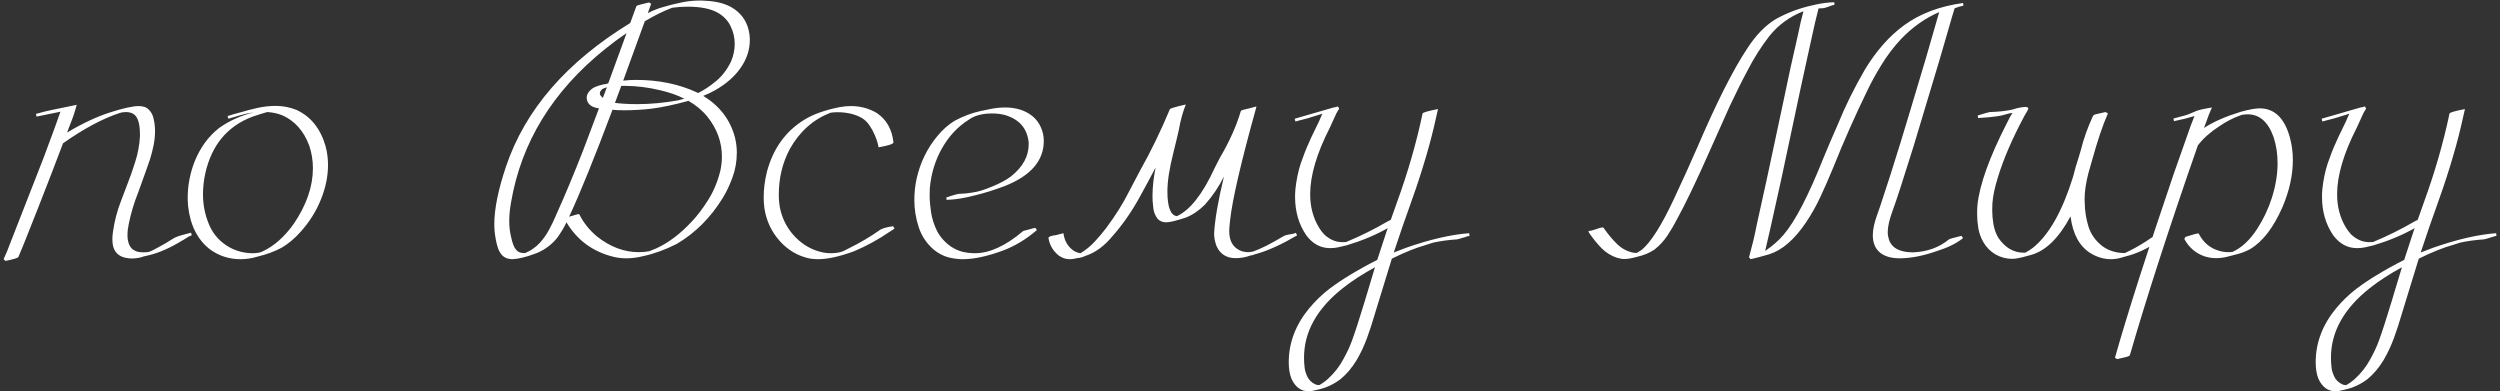 <?xml version="1.0" encoding="UTF-8"?> <svg xmlns="http://www.w3.org/2000/svg" width="447" height="70" viewBox="0 0 447 70" fill="none"><rect x="0" y="0" width="447" height="70" fill="#333333" stroke="none"/><path d="M0.971 46.658L0.657 46.344V46.313C1.096 45.371 1.494 44.408 1.85 43.424C4.404 36.935 6.371 31.901 7.753 28.322C9.323 24.135 10.338 21.362 10.798 20.001H10.83V19.97L6.528 20.849L6.434 20.346C6.622 20.325 6.915 20.252 7.313 20.127C7.711 19.98 9.846 19.52 13.718 18.745C13.383 20.001 12.986 21.184 12.525 22.293L11.991 23.706C14.671 22.094 17.203 20.901 19.59 20.127C21.997 19.352 23.734 18.965 24.802 18.965C25.618 18.965 26.225 19.185 26.623 19.624C27.041 20.043 27.314 20.545 27.439 21.131C27.586 21.697 27.669 22.22 27.69 22.701L27.722 23.329C27.722 24.292 27.628 25.213 27.439 26.092C27.251 26.971 27.041 27.777 26.811 28.51C26.623 29.096 25.922 31.064 24.708 34.413C23.954 36.297 23.389 38.191 23.012 40.096C22.866 40.766 22.792 41.425 22.792 42.074C22.792 42.723 22.907 43.309 23.138 43.832C23.368 44.334 23.776 44.701 24.362 44.931C24.718 45.057 25.126 45.12 25.587 45.12C25.88 45.12 26.204 45.099 26.56 45.057C27.021 44.91 27.628 44.617 28.381 44.178C29.26 43.717 30.098 43.225 30.893 42.702C31.249 42.451 31.866 42.21 32.745 41.98C33.625 41.749 34.096 41.624 34.158 41.603L34.284 42.074C33.865 42.22 33.457 42.44 33.059 42.733L32.934 42.796C32.829 42.88 32.725 42.943 32.62 42.984C30.464 44.303 28.486 45.182 26.686 45.622L25.712 45.842C25.084 46.093 24.341 46.218 23.483 46.218L23.044 46.187C21.076 45.999 20.092 44.879 20.092 42.827C20.092 42.388 20.123 41.959 20.186 41.54C20.458 39.572 20.94 37.709 21.631 35.951L22.604 33.377C23.19 31.911 23.713 30.436 24.174 28.949C24.655 27.442 24.938 25.925 25.022 24.397V23.988C25.022 21.791 24.509 20.524 23.483 20.189C23.169 20.085 22.855 20.032 22.541 20.032L21.819 20.095L21.348 20.221C18.313 21.226 14.953 23.026 11.269 25.621C10.076 28.803 8.59 32.654 6.811 37.176C4.738 42.451 3.566 45.371 3.294 45.936C3.189 46.124 2.415 46.365 0.971 46.658ZM43.013 46.344C41.003 46.344 39.193 45.768 37.581 44.617C35.32 42.88 34.002 40.274 33.625 36.799C33.583 36.318 33.562 35.836 33.562 35.355C33.562 33.199 33.96 31.074 34.755 28.981C35.781 26.406 37.267 24.365 39.214 22.858C41.056 21.56 43.117 20.639 45.399 20.095L44.112 20.315L42.856 20.629C42.144 20.859 41.474 21.058 40.846 21.226L40.689 20.755C41.464 20.503 42.259 20.273 43.075 20.064C44.059 19.771 45.075 19.509 46.121 19.279C47.189 19.049 48.256 18.933 49.324 18.933C50.58 18.933 51.815 19.174 53.029 19.656C55.582 20.849 57.309 23.005 58.209 26.124C58.502 27.212 58.649 28.332 58.649 29.483C58.649 31.535 58.22 33.607 57.362 35.7C56.524 37.793 55.31 39.719 53.719 41.477C52.673 42.65 51.563 43.581 50.391 44.272C49.114 44.962 47.639 45.507 45.964 45.904C45.001 46.197 44.017 46.344 43.013 46.344ZM45.116 45.276C45.912 45.276 46.519 45.172 46.938 44.962C49.031 43.979 50.904 42.315 52.558 39.97C54.818 36.621 55.949 33.324 55.949 30.08C55.949 28.677 55.729 27.327 55.289 26.029C54.327 23.455 52.757 21.665 50.58 20.66C49.742 20.305 48.811 20.095 47.785 20.032C46.906 20.284 46.037 20.556 45.179 20.849C40.658 22.544 37.832 25.935 36.702 31.022C36.43 32.236 36.294 33.481 36.294 34.758C36.294 36.684 36.67 38.515 37.424 40.253C38.177 41.99 39.412 43.33 41.129 44.272C42.364 44.921 43.693 45.255 45.116 45.276ZM91.617 46.344C91.345 46.344 91.052 46.302 90.738 46.218C90.445 46.135 90.173 45.988 89.921 45.779C89.524 45.402 89.231 44.931 89.042 44.366C88.854 43.801 88.718 43.257 88.634 42.733V42.702C88.467 41.864 88.383 40.985 88.383 40.064C88.383 37.343 89.084 33.9 90.487 29.734C93.919 19.603 101.319 11.063 112.685 4.114L113.784 1.099C113.847 0.974 114.6 0.754 116.045 0.44L116.453 0.691H116.421L115.825 2.355C116.788 1.853 117.709 1.487 118.588 1.256C119.551 0.963 120.587 0.702 121.696 0.471C122.827 0.22 123.999 0.095 125.213 0.095L125.904 0.126C128.499 0.21 130.477 0.848 131.838 2.041C133.219 3.213 133.963 4.825 134.067 6.877V7.159C134.067 8.897 133.523 10.55 132.435 12.12C131.367 13.669 129.839 15.009 127.85 16.139C127.222 16.495 126.521 16.83 125.747 17.144C128.677 18.944 130.561 21.403 131.398 24.522C131.629 25.464 131.744 26.375 131.744 27.254C131.744 28.845 131.482 30.341 130.959 31.744C130.456 33.125 129.881 34.34 129.232 35.386C127.076 38.903 124.334 41.645 121.006 43.612C118.975 44.638 116.997 45.36 115.071 45.779C114.004 46.051 112.978 46.187 111.994 46.187C111.241 46.187 110.498 46.103 109.765 45.936C106.039 45.036 103.213 42.974 101.288 39.75L101.225 39.876C100.869 40.63 100.408 41.414 99.843 42.231C99.278 43.026 98.556 43.727 97.677 44.334C96.965 44.816 96.233 45.182 95.479 45.433C93.993 45.978 92.706 46.281 91.617 46.344ZM114.224 45.088C114.831 45.088 115.438 45.036 116.045 44.931C116.128 44.91 116.547 44.743 117.301 44.429C119.519 43.424 121.655 41.812 123.706 39.593C124.669 38.589 125.632 37.322 126.594 35.794C127.578 34.245 128.311 32.497 128.792 30.551C128.981 29.692 129.075 28.845 129.075 28.008C129.075 25.391 128.206 23.005 126.469 20.849C125.569 19.739 124.438 18.797 123.078 18.023L122.795 18.117C120.451 18.745 118.42 19.174 116.704 19.404C114.988 19.614 113.292 19.718 111.618 19.718C110.697 19.718 109.995 19.687 109.514 19.624C106.29 28.206 103.705 34.58 101.759 38.746C102.784 38.432 103.328 38.275 103.391 38.275C103.517 38.275 103.601 38.327 103.642 38.432C104.375 39.876 105.401 41.153 106.719 42.262C109.085 44.146 111.586 45.088 114.224 45.088ZM107.787 17.52L108.509 15.605C108.488 15.605 108.31 15.668 107.975 15.794C107.64 15.919 107.41 16.149 107.285 16.484L107.253 16.673C107.253 16.924 107.379 17.144 107.63 17.332L107.787 17.52ZM113.972 18.619C116.338 18.619 118.787 18.389 121.32 17.929C121.906 17.782 122.251 17.688 122.356 17.646C121.121 17.018 119.687 16.516 118.054 16.139C115.877 15.616 113.774 15.354 111.743 15.354H111.084L109.953 18.4C111.126 18.546 112.465 18.619 113.972 18.619ZM124.805 16.641C125.872 16.118 126.961 15.396 128.07 14.475C129.18 13.533 130.069 12.35 130.739 10.927C131.158 9.922 131.367 8.886 131.367 7.819C131.367 6.709 131.116 5.652 130.613 4.647C130.111 3.622 129.326 2.816 128.259 2.23C126.982 1.539 125.213 1.194 122.952 1.194C122.01 1.194 121.1 1.256 120.221 1.382L120.126 1.413C118.703 1.937 117.091 2.732 115.291 3.8L111.429 14.412C112.204 14.328 112.978 14.287 113.753 14.287C117.73 14.287 121.32 15.019 124.522 16.484L124.805 16.641ZM93.909 45.245C94.935 44.806 95.803 44.199 96.515 43.424C97.164 42.712 97.719 41.927 98.179 41.069C98.64 40.211 99.058 39.342 99.435 38.463V38.432C100.984 35.02 102.606 31.137 104.302 26.783L107.096 19.373C105.819 19.206 105.097 18.672 104.93 17.772L104.898 17.489C104.898 17.091 105.045 16.715 105.338 16.359C105.652 15.982 106.039 15.699 106.5 15.511C106.981 15.323 107.473 15.176 107.975 15.072C108.206 15.072 108.446 15.019 108.698 14.915L108.76 14.883L112.026 5.935C110.77 6.772 109.493 7.714 108.195 8.76C98.797 16.317 93.187 25.475 91.366 36.234C91.156 37.406 91.052 38.495 91.052 39.499C91.052 40.546 91.167 41.519 91.397 42.419C91.481 42.859 91.606 43.309 91.774 43.769C91.941 44.23 92.193 44.607 92.528 44.9C92.821 45.13 93.218 45.245 93.721 45.245H93.909ZM146.281 46.344C145.758 46.344 145.245 46.302 144.743 46.218C142.67 45.779 140.891 44.732 139.405 43.079C137.919 41.404 137.008 39.447 136.673 37.207C136.59 36.579 136.548 35.93 136.548 35.261C136.548 33.774 136.747 32.236 137.144 30.645C138.254 26.542 140.472 23.465 143.801 21.414C145.391 20.43 147.506 19.677 150.143 19.153C150.813 19.028 151.472 18.965 152.121 18.965C153.838 18.965 155.397 19.384 156.799 20.221C158.516 21.393 159.5 23.141 159.751 25.464C159.751 25.736 158.861 26.029 157.082 26.343V26.312C157.082 26.249 157.03 26.009 156.925 25.59C156.82 25.171 156.642 24.679 156.391 24.114C156.161 23.549 155.858 22.994 155.481 22.45C155.125 21.906 154.685 21.466 154.162 21.131C152.948 20.42 151.462 20.064 149.703 20.064C149.306 20.064 148.898 20.095 148.479 20.158C145.381 21.372 142.963 23.528 141.226 26.626C139.907 29.096 139.248 31.828 139.248 34.821C139.248 35.847 139.353 36.788 139.562 37.647C140.043 39.531 140.964 41.153 142.325 42.513C143.706 43.874 145.287 44.743 147.066 45.12C147.527 45.224 148.008 45.276 148.51 45.276C149.662 45.276 150.551 45.088 151.179 44.711L151.65 44.46C153.701 43.455 155.544 42.377 157.176 41.226C157.553 40.891 158.39 40.63 159.688 40.441L159.939 40.881L159.06 41.446C157.051 42.827 154.926 43.989 152.686 44.931C150.112 45.873 147.977 46.344 146.281 46.344ZM172.153 46.344C171.295 46.344 170.416 46.229 169.516 45.999C168.616 45.747 167.768 45.297 166.972 44.648C165.696 43.56 164.795 42.22 164.272 40.63C163.749 39.039 163.487 37.427 163.487 35.794C163.487 34.434 163.623 33.146 163.895 31.932C164.544 29.065 165.769 26.542 167.569 24.365C168.511 23.214 169.547 22.293 170.677 21.602C172.185 20.786 173.744 20.2 175.356 19.844L176.141 19.687C176.769 19.541 177.365 19.425 177.93 19.342C178.496 19.258 179.082 19.216 179.689 19.216C181.677 19.216 183.31 19.729 184.587 20.755C185.257 21.299 185.759 21.958 186.094 22.733C186.45 23.507 186.628 24.334 186.628 25.213C186.628 28.73 184.315 31.409 179.689 33.251C177.805 33.963 176.036 34.517 174.382 34.915C172.394 35.438 170.677 35.711 169.233 35.731V35.261C169.421 35.261 169.641 35.198 169.892 35.072C170.751 34.8 171.264 34.664 171.431 34.664C172.226 34.643 173.001 34.57 173.754 34.444L173.911 34.413C174.811 34.308 175.952 33.963 177.334 33.377L177.491 33.314C178.83 32.77 179.929 32.173 180.788 31.524C182.881 29.849 183.927 27.945 183.927 25.81V25.496C183.697 23.088 182.389 21.477 180.003 20.66C179.207 20.409 178.339 20.284 177.397 20.284C175.617 20.284 174.204 20.671 173.158 21.445C171.232 22.659 169.652 24.355 168.417 26.532C167.203 28.688 166.481 31.064 166.25 33.659L166.219 34.978C166.219 35.794 166.303 36.778 166.47 37.929C166.638 39.06 166.993 40.179 167.538 41.289C168.103 42.377 168.93 43.309 170.018 44.083C170.688 44.523 171.389 44.837 172.122 45.025C172.875 45.193 173.608 45.276 174.32 45.276C176.936 45.276 179.793 43.968 182.891 41.352C182.996 41.268 183.111 41.226 183.237 41.226L184.869 40.786C185.037 40.786 185.121 40.766 185.121 40.724L185.403 41.132C183.477 42.785 181.447 44.01 179.312 44.806C176.528 45.831 174.142 46.344 172.153 46.344ZM191.275 46.344C190.563 46.344 189.904 46.124 189.296 45.685C188.292 44.868 187.685 43.843 187.475 42.608V42.545C187.475 42.315 187.915 42.147 188.794 42.042L190.144 41.697C190.312 43.037 190.908 44.073 191.934 44.806C192.353 45.057 192.771 45.214 193.19 45.276C194.132 44.711 194.98 44.02 195.733 43.204C196.508 42.367 197.188 41.561 197.774 40.786C199.449 38.547 200.841 36.318 201.95 34.099L203.834 30.519C205.739 27.149 207.518 23.486 209.171 19.53C209.234 19.384 210.187 19.101 212.029 18.682C211.505 19.959 211.097 21.424 210.804 23.078L210.679 23.643C210.553 24.125 210.448 24.575 210.365 24.993C210.281 25.391 210.092 26.166 209.799 27.317C209.088 30.101 208.732 32.403 208.732 34.224C208.732 37.029 209.297 38.505 210.427 38.651C212.793 37.563 215.043 34.695 217.178 30.048L218.089 28.259C219.805 25.349 221.061 22.555 221.856 19.875C221.898 19.771 222.055 19.687 222.327 19.624L223.363 19.373L224.651 19.028L224.557 19.436C221.877 29.065 220.339 35.711 219.941 39.374C219.836 40.295 219.784 40.933 219.784 41.289C219.784 42.984 220.381 44.125 221.574 44.711C222.034 44.962 222.578 45.088 223.206 45.088C223.667 45.046 223.929 45.015 223.991 44.994C225.436 44.492 227.267 43.571 229.486 42.231C229.716 42.105 229.957 42.022 230.208 41.98L231.244 41.791C231.412 41.749 231.558 41.697 231.684 41.634L231.935 42.074C229.277 43.644 226.911 44.732 224.839 45.339C224.734 45.381 224.546 45.433 224.274 45.496C224.065 45.601 223.834 45.664 223.583 45.685C222.725 45.999 221.846 46.156 220.946 46.156C219.313 46.156 218.172 45.444 217.523 44.02C217.23 43.267 217.084 42.503 217.084 41.728C217.209 39.321 217.795 35.93 218.842 31.555C217.942 33.377 216.812 35.051 215.451 36.579C214.384 37.647 213.243 38.421 212.029 38.903C210.312 39.468 209.14 39.75 208.512 39.75C207.905 39.75 207.403 39.551 207.005 39.154C206.503 38.505 206.231 37.772 206.189 36.956C206.105 36.328 206.063 35.679 206.063 35.009C206.084 33.335 206.272 31.65 206.628 29.954C205.623 31.859 204.64 33.68 203.677 35.417C202.274 37.95 200.684 40.221 198.904 42.231C197.46 43.989 195.859 45.161 194.1 45.747L193.535 45.967C193.138 46.093 192.813 46.156 192.562 46.156H192.499L192.468 46.187C192.049 46.292 191.651 46.344 191.275 46.344ZM233.945 69.955C232.626 69.955 231.621 69.223 230.93 67.757C230.595 66.941 230.428 65.947 230.428 64.775C230.428 61.3 231.642 58.087 234.07 55.136C235.201 53.796 236.404 52.634 237.681 51.65C238.979 50.687 240.193 49.871 241.323 49.201C242.977 48.197 244.62 47.286 246.253 46.47L247.98 41.195L248.137 40.786C245.96 42.022 243.511 43.047 240.789 43.864C240.287 43.989 239.795 44.104 239.314 44.209C238.853 44.314 238.361 44.366 237.838 44.366C236.122 44.366 234.698 43.602 233.568 42.074C232.228 40.127 231.558 37.825 231.558 35.166C231.558 34.727 231.579 34.277 231.621 33.816C231.789 32.204 232.103 30.687 232.563 29.263C233.045 27.84 233.547 26.563 234.07 25.433C234.3 24.889 234.552 24.344 234.824 23.8L235.828 21.728L236.331 20.566L236.362 20.535C236.404 20.535 236.425 20.472 236.425 20.346L233.756 21.163L232.186 21.571C231.977 21.613 231.789 21.665 231.621 21.728L231.496 21.226L238.34 19.247C238.403 19.206 238.518 19.185 238.686 19.185L239.251 19.028L239.439 19.467C239.335 19.572 239.167 19.844 238.937 20.284C238.56 21.142 238.173 21.989 237.775 22.827C235.431 27.411 234.259 31.378 234.259 34.727C234.259 36.987 234.792 38.986 235.86 40.724C236.069 41.08 236.362 41.467 236.739 41.886C237.137 42.283 237.618 42.618 238.183 42.89C238.707 43.141 239.282 43.277 239.91 43.298L240.695 43.267C243.27 42.199 245.74 40.975 248.105 39.593L248.67 39.311L249.769 36.202C251.716 30.865 253.244 25.569 254.353 20.315C254.353 20.127 255.274 19.855 257.116 19.499L256.394 22.67C255.369 27.024 253.809 32.079 251.716 37.835C251.276 39.007 250.439 41.446 249.204 45.151C249.979 44.837 250.711 44.554 251.402 44.303C255.714 42.796 259.482 41.927 262.705 41.697L262.737 42.199C262.569 42.199 262.402 42.231 262.234 42.294L262.077 42.356C261.198 42.629 260.685 42.775 260.539 42.796C258.969 42.901 257.525 43.099 256.206 43.393C255.766 43.518 255.348 43.654 254.95 43.801C253.213 44.282 251.182 45.099 248.859 46.25L245.782 56.266C245.384 57.647 244.934 59.029 244.432 60.41C243.929 61.792 243.312 63.111 242.579 64.367C241.742 65.748 240.789 66.878 239.722 67.757C238.487 68.72 237.074 69.369 235.483 69.704L235.044 69.798C234.75 69.903 234.384 69.955 233.945 69.955ZM235.891 68.856C236.477 68.522 237.011 68.134 237.493 67.695C238.602 66.669 239.492 65.528 240.161 64.272C240.852 63.037 241.375 61.917 241.731 60.913C242.317 59.322 243.071 56.998 243.992 53.942L245.844 47.788C243.626 49.002 241.721 50.237 240.13 51.493C235.483 55.156 233.16 59.311 233.16 63.958C233.16 64.523 233.191 65.078 233.254 65.622C233.275 66.041 233.421 66.575 233.693 67.224C233.986 67.894 234.489 68.396 235.201 68.731C235.389 68.815 235.619 68.856 235.891 68.856ZM313.036 46.344L312.722 46.03L312.817 45.653C313.34 43.769 313.759 42.001 314.073 40.347C315.035 36.098 316.532 29.18 318.562 19.593C319.672 14.213 320.666 9.65 321.545 5.903C321.796 4.605 322.1 3.308 322.456 2.01C320.028 2.952 318.008 4.417 316.396 6.406C314.889 8.352 313.602 10.372 312.534 12.465C311.529 14.328 310.441 16.505 309.269 18.996C308.745 20.127 307.563 22.774 305.721 26.94C303.334 32.34 301.356 36.464 299.786 39.311C299.305 40.253 298.75 41.195 298.122 42.137C297.494 43.079 296.73 43.905 295.83 44.617C294.951 45.203 293.967 45.622 292.879 45.873C291.832 46.166 291.026 46.313 290.461 46.313C290.043 46.313 289.603 46.239 289.142 46.093C288.096 45.758 287.175 45.193 286.379 44.397C285.584 43.581 284.841 42.67 284.15 41.666L283.993 41.32C284.035 41.32 284.223 41.289 284.558 41.226C284.872 41.142 285.082 41.08 285.186 41.038C285.898 40.786 286.348 40.661 286.536 40.661C286.641 40.661 286.714 40.703 286.756 40.786C287.489 41.854 288.295 42.817 289.174 43.675C290.053 44.512 291.068 45.025 292.219 45.214H292.69C292.983 45.046 293.277 44.858 293.57 44.648C295.202 43.267 297.097 40.274 299.253 35.669C300.781 32.424 302.204 29.284 303.523 26.249C306.914 18.358 309.855 12.528 312.346 8.76C313.916 6.311 315.653 4.522 317.558 3.391C319.63 2.24 321.859 1.413 324.246 0.911C325.648 0.576 326.893 0.409 327.982 0.409V0.88C327.794 0.88 327.448 0.984 326.946 1.194C326.464 1.382 326.077 1.476 325.784 1.476L325.156 1.508C324.821 2.743 324.329 4.867 323.68 7.881C322.634 12.57 321.441 18.107 320.101 24.491C319.18 28.949 317.987 34.423 316.522 40.912C316.019 43.047 315.716 44.366 315.611 44.868C316.93 43.968 318.018 43.016 318.876 42.011C320.949 39.625 323.345 35.009 326.067 28.165C326.925 26.092 327.773 24.114 328.61 22.23C329.887 19.07 331.498 15.804 333.445 12.434C335.476 9.085 337.81 6.447 340.447 4.522C343.273 2.449 346.789 1.12 350.997 0.534L351.06 1.005C350.557 1.11 350.034 1.267 349.49 1.476C349.448 1.539 348.883 3.465 347.794 7.253L346.695 11.021C344.56 18.18 343.053 23.193 342.174 26.061C340.269 32.173 339.013 36.035 338.406 37.647C337.82 39.258 337.527 40.535 337.527 41.477C337.527 41.938 337.6 42.398 337.747 42.859C337.893 43.298 338.144 43.696 338.5 44.052C339.254 44.764 340.457 45.12 342.111 45.12C344.602 45.015 346.727 44.24 348.485 42.796C348.59 42.712 349.333 42.503 350.714 42.168L350.997 42.576C349.804 43.518 348.265 44.282 346.381 44.868C343.953 45.727 341.734 46.166 339.725 46.187C338.071 46.187 336.826 45.8 335.988 45.025C335.235 44.314 334.858 43.319 334.858 42.042C334.858 41.038 335.13 39.792 335.674 38.306L336.114 37.05C337.307 33.492 338.521 29.703 339.756 25.684C340.677 22.691 342.216 17.573 344.372 10.33L346.727 2.167C344.236 3.234 341.965 4.836 339.913 6.971C338.574 8.415 337.412 9.943 336.428 11.555C335.444 13.146 334.596 14.684 333.885 16.17C331.603 20.88 329.625 25.339 327.951 29.546L327.637 30.3C326.967 31.932 326.255 33.554 325.501 35.166C324.769 36.757 323.911 38.285 322.927 39.75C320.855 42.827 318.657 44.732 316.333 45.465L314.418 45.999C313.622 46.187 313.162 46.302 313.036 46.344ZM377.465 46.344C376.188 46.344 374.964 45.988 373.792 45.276C371.803 44.041 370.61 41.844 370.212 38.683C368.119 42.576 365.754 44.879 363.116 45.59L361.484 46.03C360.772 46.197 360.207 46.281 359.788 46.281C358.742 46.281 357.747 46.02 356.805 45.496C355.884 44.952 355.152 44.209 354.607 43.267C354.168 42.492 353.875 41.676 353.728 40.818C353.582 39.939 353.509 39.091 353.509 38.275C353.509 37.689 353.529 37.134 353.571 36.611C353.969 32.968 355.706 28.133 358.783 22.105C359.265 21.1 359.621 20.472 359.851 20.221C359.579 20.221 359.37 20.242 359.223 20.284L357.841 20.66C356.732 20.87 355.34 21.016 353.666 21.1L353.634 20.629C353.864 20.587 354.084 20.524 354.293 20.441C355.194 20.168 355.706 20.032 355.832 20.032C357.172 19.991 358.344 19.875 359.349 19.687L359.82 19.593L360.008 19.53C360.72 19.3 361.421 19.164 362.112 19.122C362.321 19.122 362.467 19.153 362.551 19.216L362.614 19.279C362.635 19.3 362.645 19.331 362.645 19.373L362.677 19.436C362.677 19.499 362.645 19.561 362.583 19.624C362.457 19.917 362.31 20.179 362.143 20.409L362.049 20.566C359.83 24.69 358.218 28.416 357.214 31.744C356.648 33.544 356.324 35.093 356.24 36.391L356.209 37.615C356.209 38.411 356.282 39.238 356.429 40.096C356.575 40.954 356.858 41.749 357.276 42.482C358.49 44.282 360.018 45.182 361.86 45.182H362.112C362.593 44.931 363.064 44.628 363.525 44.272C366.371 41.969 368.747 37.762 370.652 31.65C370.945 30.457 371.29 29.263 371.688 28.07L372.033 26.909C372.536 24.857 373.268 22.795 374.231 20.723C374.315 20.577 374.514 20.472 374.828 20.409C375.163 20.346 375.707 20.221 376.461 20.032L376.9 20.284L376.869 20.346C375.99 22.314 375.048 25.108 374.043 28.73L373.415 30.927C372.954 32.686 372.724 34.266 372.724 35.669L372.756 36.422C372.777 37.741 372.996 39.102 373.415 40.504C373.855 41.906 374.702 43.089 375.958 44.052C377.089 44.847 378.407 45.245 379.914 45.245C381.087 44.722 382.342 44.031 383.682 43.173C384.352 42.712 384.833 42.398 385.126 42.231C385.357 42.126 385.733 42.022 386.257 41.917C386.885 41.77 387.241 41.676 387.324 41.634L387.544 42.074L386.602 42.67L385.629 43.33C383.766 44.544 381.955 45.371 380.197 45.81L379.538 45.999C378.826 46.229 378.135 46.344 377.465 46.344ZM378.533 64.21L378.156 63.958C380.396 56.046 383.902 45.078 388.674 31.053L391.72 22.419L392.348 20.817V20.755C391.28 21.09 390.066 21.393 388.706 21.665L388.612 21.194L390.715 20.629L391.28 20.441L392.85 19.781L393.667 19.561C393.897 19.499 394.504 19.384 395.488 19.216L394.923 20.566L394.075 22.89C395.666 21.822 397.843 20.859 400.606 20.001C402.113 19.582 403.254 19.373 404.028 19.373C406.645 19.373 408.434 21.069 409.397 24.459C409.774 25.778 409.962 27.17 409.962 28.636C409.962 31.315 409.345 34.109 408.11 37.019C406.498 40.703 404.562 43.215 402.301 44.554C401.485 44.994 400.616 45.318 399.695 45.528L398.471 45.842C397.78 46.051 397.016 46.156 396.179 46.156C395.572 46.156 394.944 46.061 394.295 45.873C392.662 45.35 391.417 44.303 390.558 42.733L390.747 42.356C392.128 41.938 392.871 41.728 392.976 41.728C393.102 41.728 393.175 41.781 393.196 41.886C393.991 43.393 395.174 44.376 396.744 44.837C397.288 45.004 397.853 45.088 398.439 45.088L399.13 45.057C400.784 44.324 402.27 42.943 403.589 40.912C404.698 39.196 405.567 37.364 406.195 35.417C406.885 33.24 407.231 31.168 407.231 29.201C407.231 27.547 407 26.009 406.54 24.585C405.577 21.822 404.028 20.441 401.893 20.441C401.558 20.441 401.213 20.472 400.857 20.535L400.417 20.692C399.245 21.11 398.042 21.738 396.807 22.576C395.195 23.622 393.918 24.763 392.976 25.998C387.931 40.462 383.881 52.959 380.825 63.487C380.783 63.655 380.333 63.822 379.475 63.99L378.533 64.21ZM417.561 69.955C416.242 69.955 415.237 69.223 414.546 67.757C414.212 66.941 414.044 65.947 414.044 64.775C414.044 61.3 415.258 58.087 417.686 55.136C418.817 53.796 420.02 52.634 421.297 51.65C422.595 50.687 423.809 49.871 424.939 49.201C426.593 48.197 428.236 47.286 429.869 46.47L431.596 41.195L431.753 40.786C429.576 42.022 427.127 43.047 424.405 43.864C423.903 43.989 423.411 44.104 422.93 44.209C422.469 44.314 421.977 44.366 421.454 44.366C419.738 44.366 418.314 43.602 417.184 42.074C415.844 40.127 415.174 37.825 415.174 35.166C415.174 34.727 415.195 34.277 415.237 33.816C415.405 32.204 415.719 30.687 416.179 29.263C416.661 27.84 417.163 26.563 417.686 25.433C417.917 24.889 418.168 24.344 418.44 23.8L419.445 21.728L419.947 20.566L419.978 20.535C420.02 20.535 420.041 20.472 420.041 20.346L417.372 21.163L415.802 21.571C415.593 21.613 415.405 21.665 415.237 21.728L415.112 21.226L421.956 19.247C422.019 19.206 422.134 19.185 422.302 19.185L422.867 19.028L423.055 19.467C422.951 19.572 422.783 19.844 422.553 20.284C422.176 21.142 421.789 21.989 421.391 22.827C419.047 27.411 417.875 31.378 417.875 34.727C417.875 36.987 418.408 38.986 419.476 40.724C419.685 41.08 419.978 41.467 420.355 41.886C420.753 42.283 421.234 42.618 421.799 42.89C422.323 43.141 422.898 43.277 423.526 43.298L424.311 43.267C426.886 42.199 429.356 40.975 431.721 39.593L432.286 39.311L433.385 36.202C435.332 30.865 436.86 25.569 437.969 20.315C437.969 20.127 438.89 19.855 440.732 19.499L440.01 22.67C438.985 27.024 437.425 32.079 435.332 37.835C434.892 39.007 434.055 41.446 432.82 45.151C433.595 44.837 434.327 44.554 435.018 44.303C439.33 42.796 443.098 41.927 446.321 41.697L446.353 42.199C446.185 42.199 446.018 42.231 445.85 42.294L445.693 42.356C444.814 42.629 444.301 42.775 444.155 42.796C442.585 42.901 441.141 43.099 439.822 43.393C439.382 43.518 438.964 43.654 438.566 43.801C436.829 44.282 434.798 45.099 432.475 46.25L429.398 56.266C429 57.647 428.55 59.029 428.048 60.41C427.545 61.792 426.928 63.111 426.195 64.367C425.358 65.748 424.405 66.878 423.338 67.757C422.103 68.72 420.69 69.369 419.099 69.704L418.66 69.798C418.367 69.903 418 69.955 417.561 69.955ZM419.507 68.856C420.093 68.522 420.627 68.134 421.109 67.695C422.218 66.669 423.108 65.528 423.778 64.272C424.468 63.037 424.992 61.917 425.347 60.913C425.934 59.322 426.687 56.998 427.608 53.942L429.461 47.788C427.242 49.002 425.337 50.237 423.746 51.493C419.099 55.156 416.776 59.311 416.776 63.958C416.776 64.523 416.807 65.078 416.87 65.622C416.891 66.041 417.037 66.575 417.31 67.224C417.603 67.894 418.105 68.396 418.817 68.731C419.005 68.815 419.235 68.856 419.507 68.856Z" fill="white"></path></svg> 